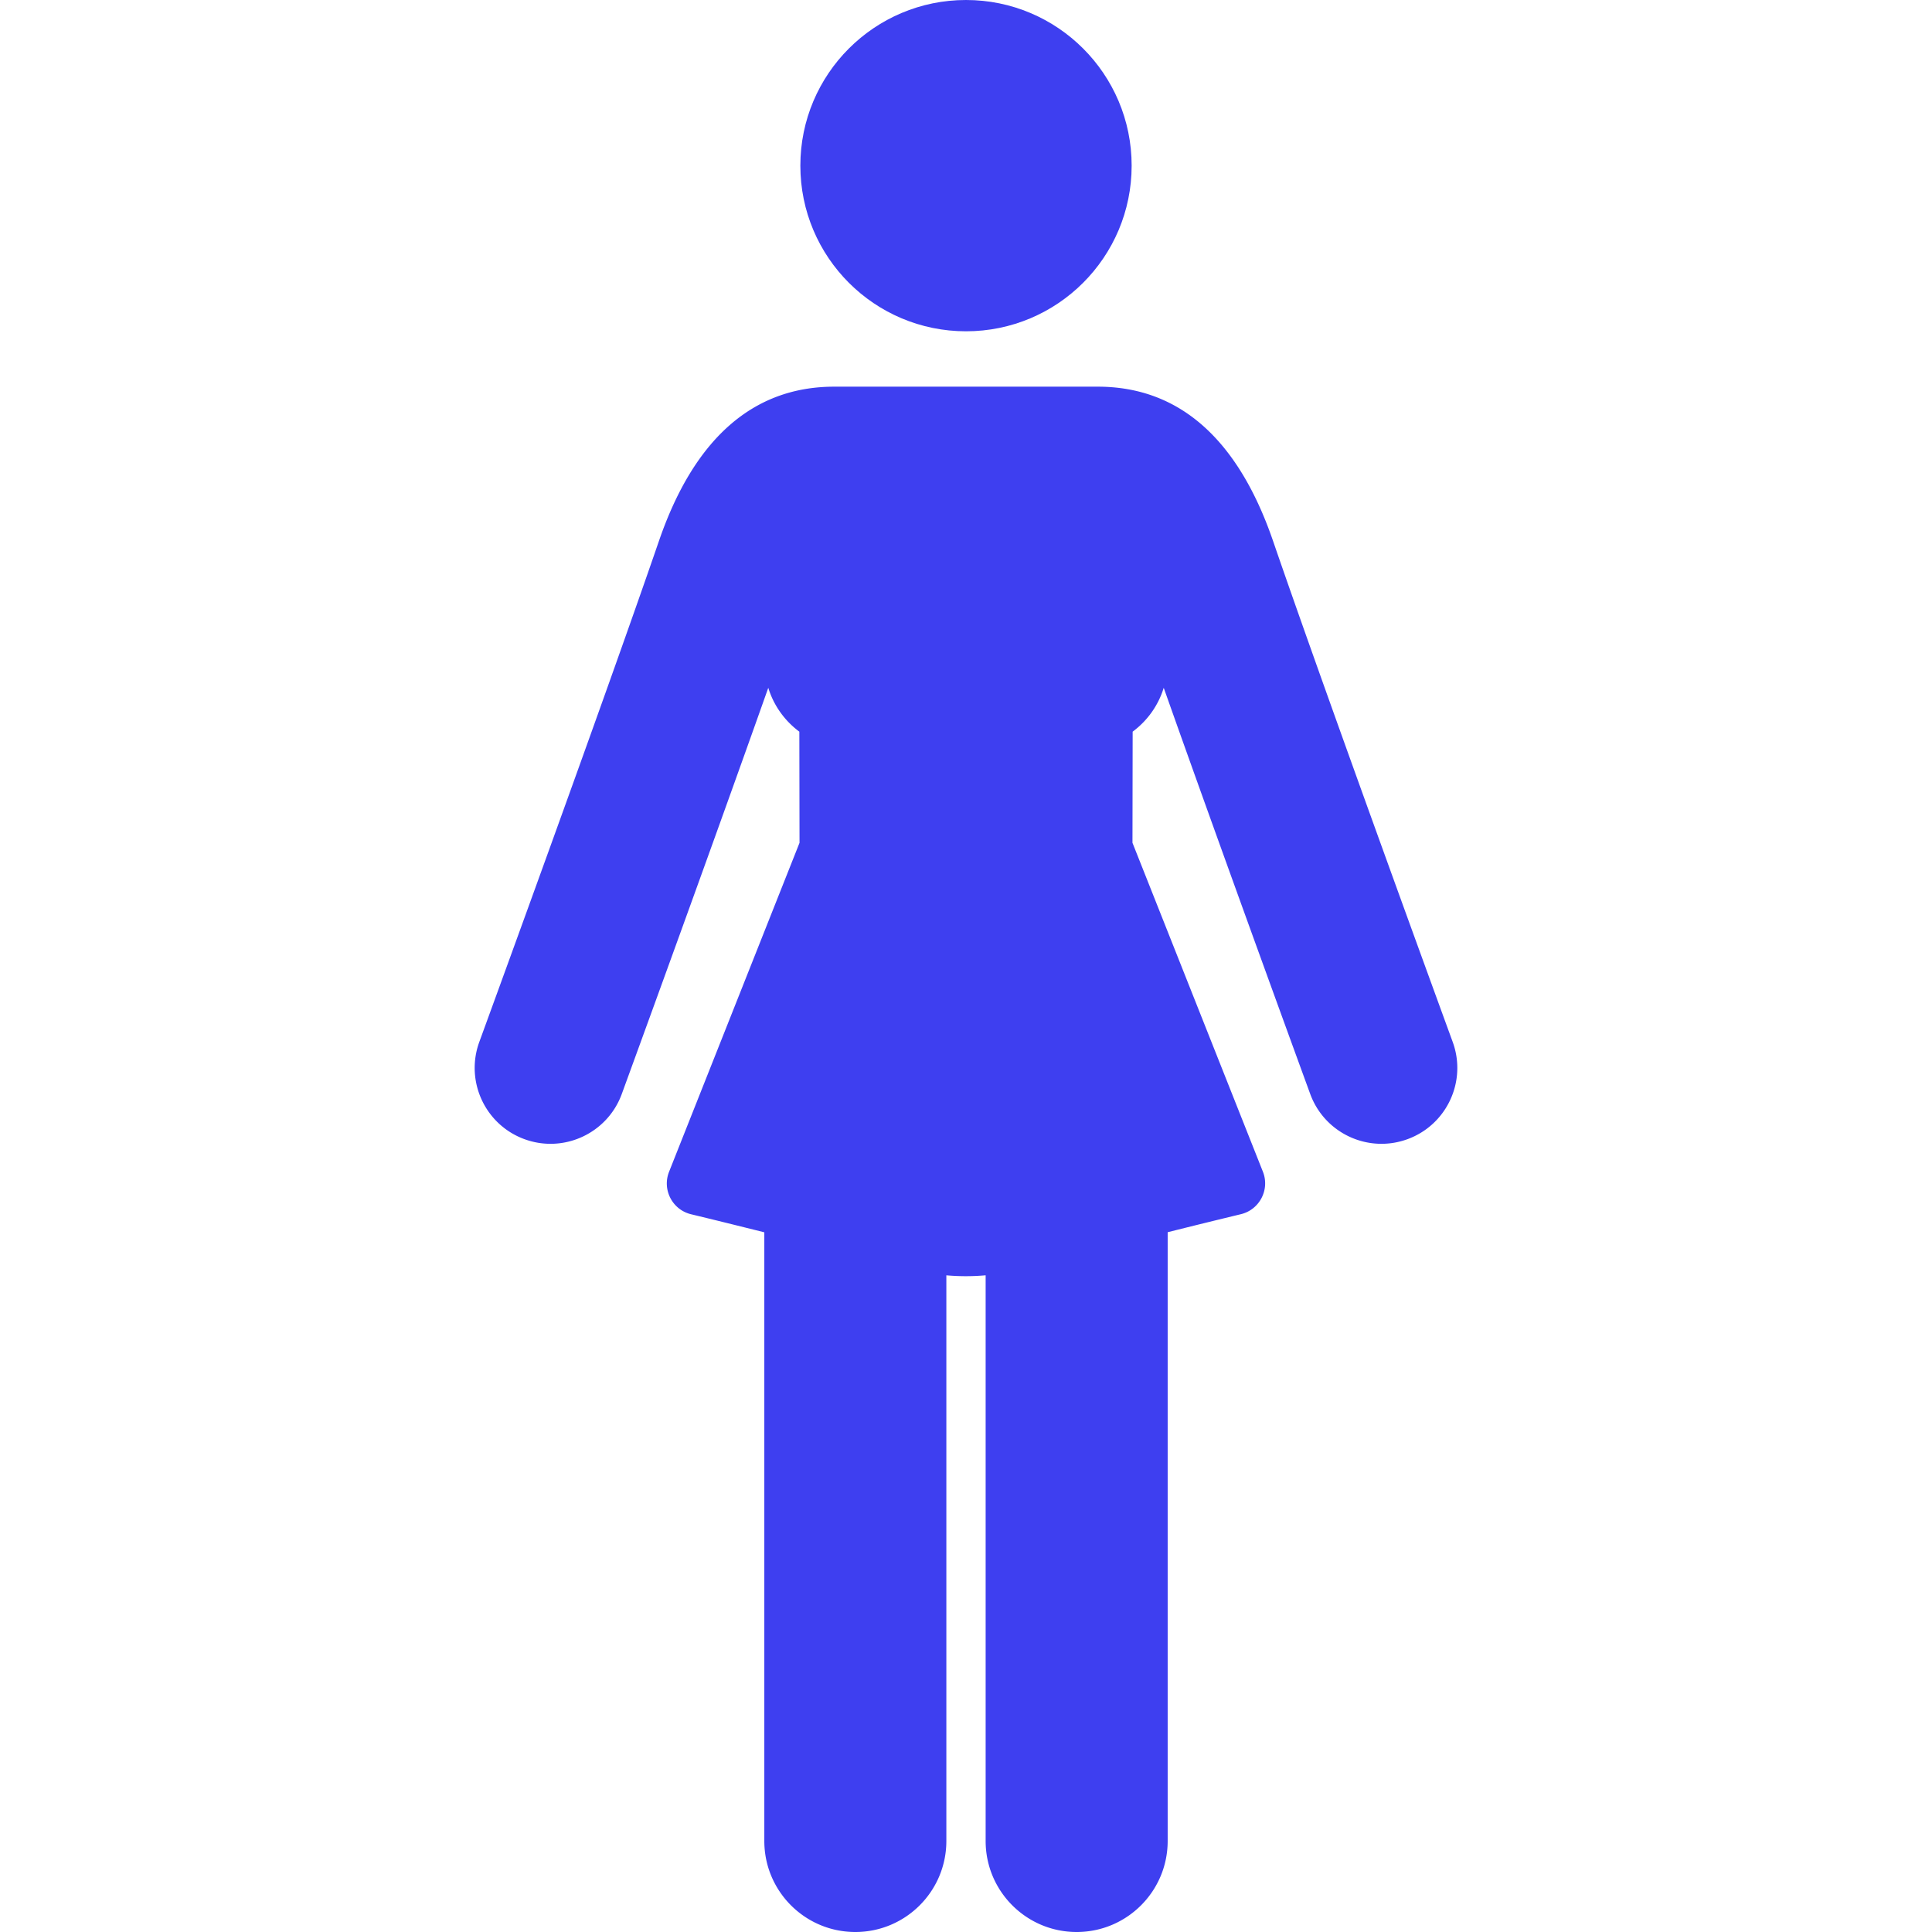 <svg xmlns="http://www.w3.org/2000/svg" xmlns:xlink="http://www.w3.org/1999/xlink" xmlns:svgjs="http://svgjs.com/svgjs" width="512" height="512" x="0" y="0" viewBox="0 0 512 512" style="enable-background:new 0 0 512 512" xml:space="preserve" class="">  <g>    <path d="M384.977 276.115c-.33-.902-33.149-90.694-47.603-132.749-9.325-27.136-24.962-40.895-46.474-40.895h-69.8c-21.512 0-37.149 13.759-46.474 40.895-14.452 42.055-47.272 131.848-47.603 132.749-3.812 10.425 1.549 21.968 11.975 25.779 10.425 3.812 21.968-1.551 25.779-11.975.273-.748 22.776-62.314 38.824-107.645 1.435 4.712 4.37 8.758 8.233 11.627l.048 29.451-34.573 87.18c-1.885 4.755.875 10.067 5.834 11.259 5.161 1.24 11.996 2.93 19.41 4.782V487.88c0 13.321 10.799 24.12 24.12 24.12 13.321 0 24.12-10.799 24.12-24.12V337.975a58.6 58.6 0 0 0 10.413-.006V487.88c0 13.321 10.799 24.12 24.12 24.12 13.321 0 24.12-10.799 24.12-24.12V326.551a2219.507 2219.507 0 0 1 19.398-4.776c4.924-1.18 7.731-6.492 5.84-11.261l-34.567-87.163.048-29.451c3.864-2.868 6.797-6.914 8.233-11.627 16.047 45.331 38.551 106.897 38.824 107.645 3.812 10.426 15.354 15.787 25.779 11.975 10.427-3.81 15.788-15.353 11.976-25.778z" fill="#3e3ff0" data-original="#000000" opacity="1"></path>    <circle cx="256" cy="43.898" r="43.898" fill="#3e3ff0" data-original="#000000" opacity="1"></circle>  </g></svg>